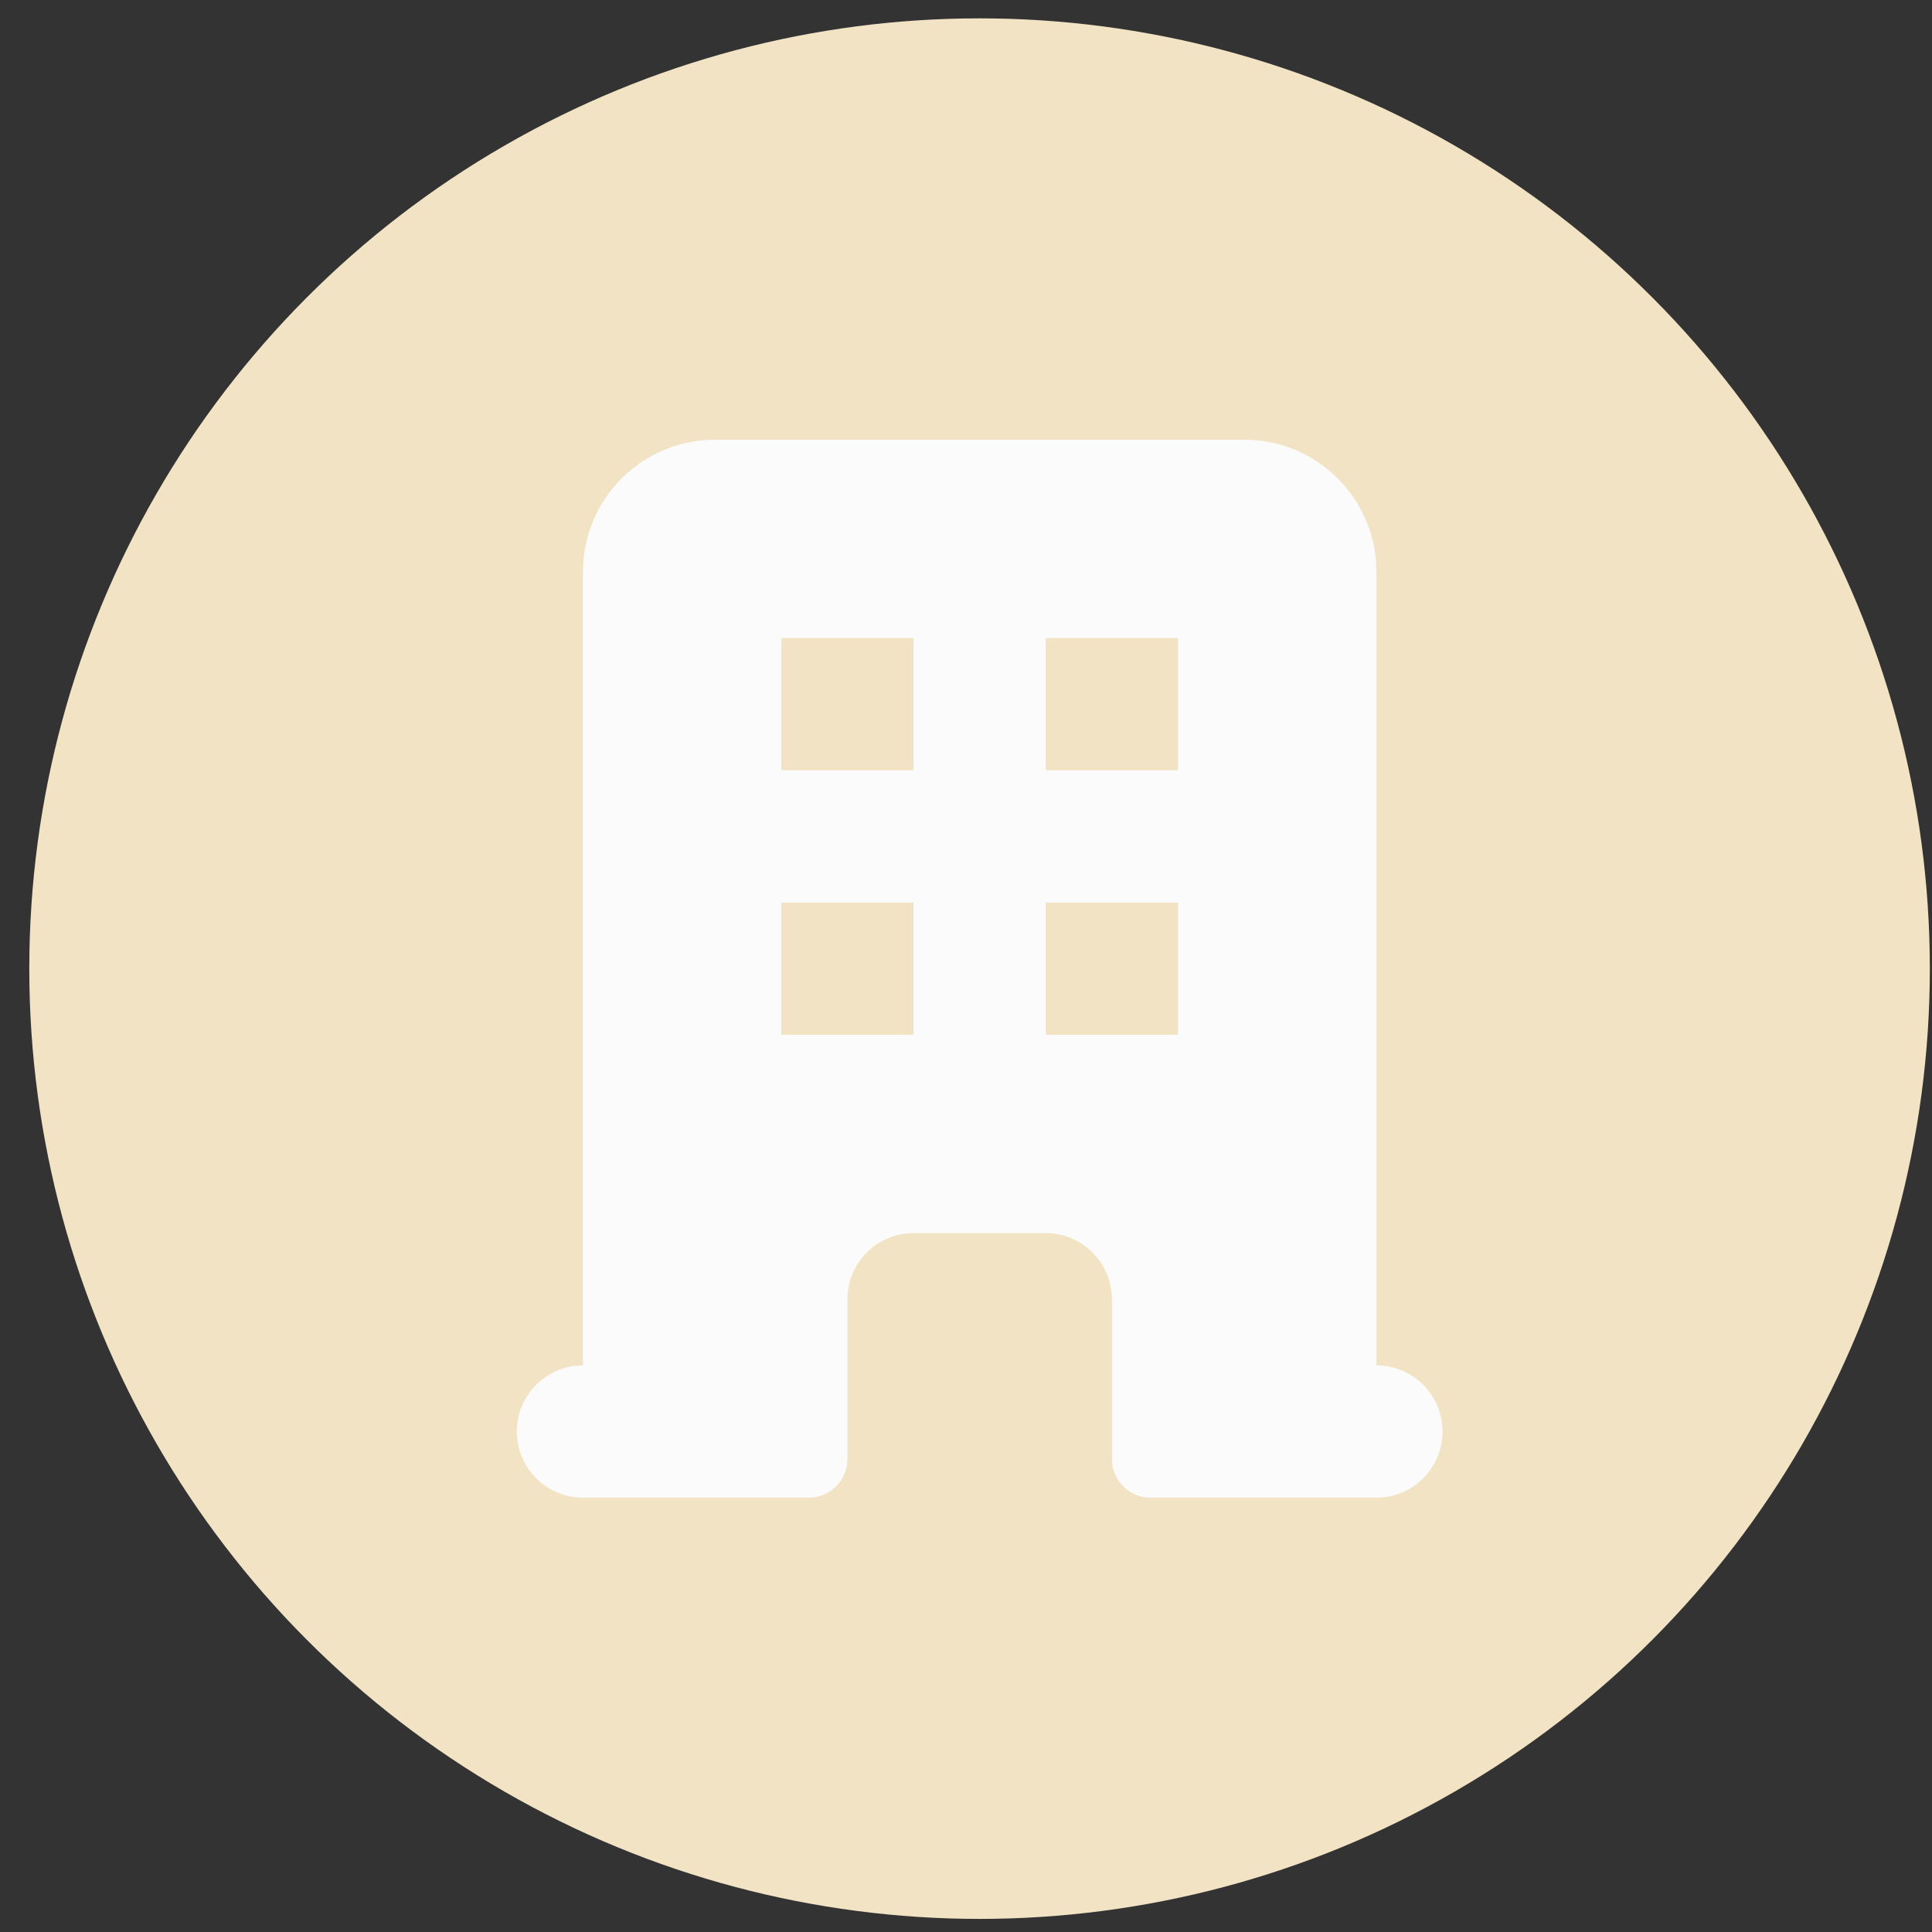 <svg width="50" height="50" viewBox="0 0 50 50" fill="none" xmlns="http://www.w3.org/2000/svg">
<rect x="0" y="0" width="50" height="50" fill="#333333" stroke="none"/>
<circle cx="25.351" cy="25.068" r="24.593" fill="#F1E3C4"/>
<path fill-rule="evenodd" clip-rule="evenodd" d="M15.086 14.802C15.086 12.911 16.619 11.379 18.509 11.379H32.199C34.089 11.379 35.622 12.911 35.622 14.802V35.337C36.567 35.337 37.333 36.103 37.333 37.048C37.333 37.993 36.567 38.759 35.622 38.759H29.776C29.224 38.759 28.776 38.312 28.776 37.759V33.626C28.776 32.68 28.01 31.914 27.065 31.914H23.643C22.698 31.914 21.931 32.68 21.931 33.626V37.759C21.931 38.312 21.484 38.759 20.931 38.759H15.086C14.141 38.759 13.375 37.993 13.375 37.048C13.375 36.103 14.141 35.337 15.086 35.337V14.802ZM20.22 16.513H23.643V19.935H20.22V16.513ZM23.643 23.358H20.22V26.78H23.643V23.358ZM27.065 16.513H30.488V19.935H27.065V16.513ZM30.488 23.358H27.065V26.78H30.488V23.358Z" fill="#FBFBFB"/>
</svg>
